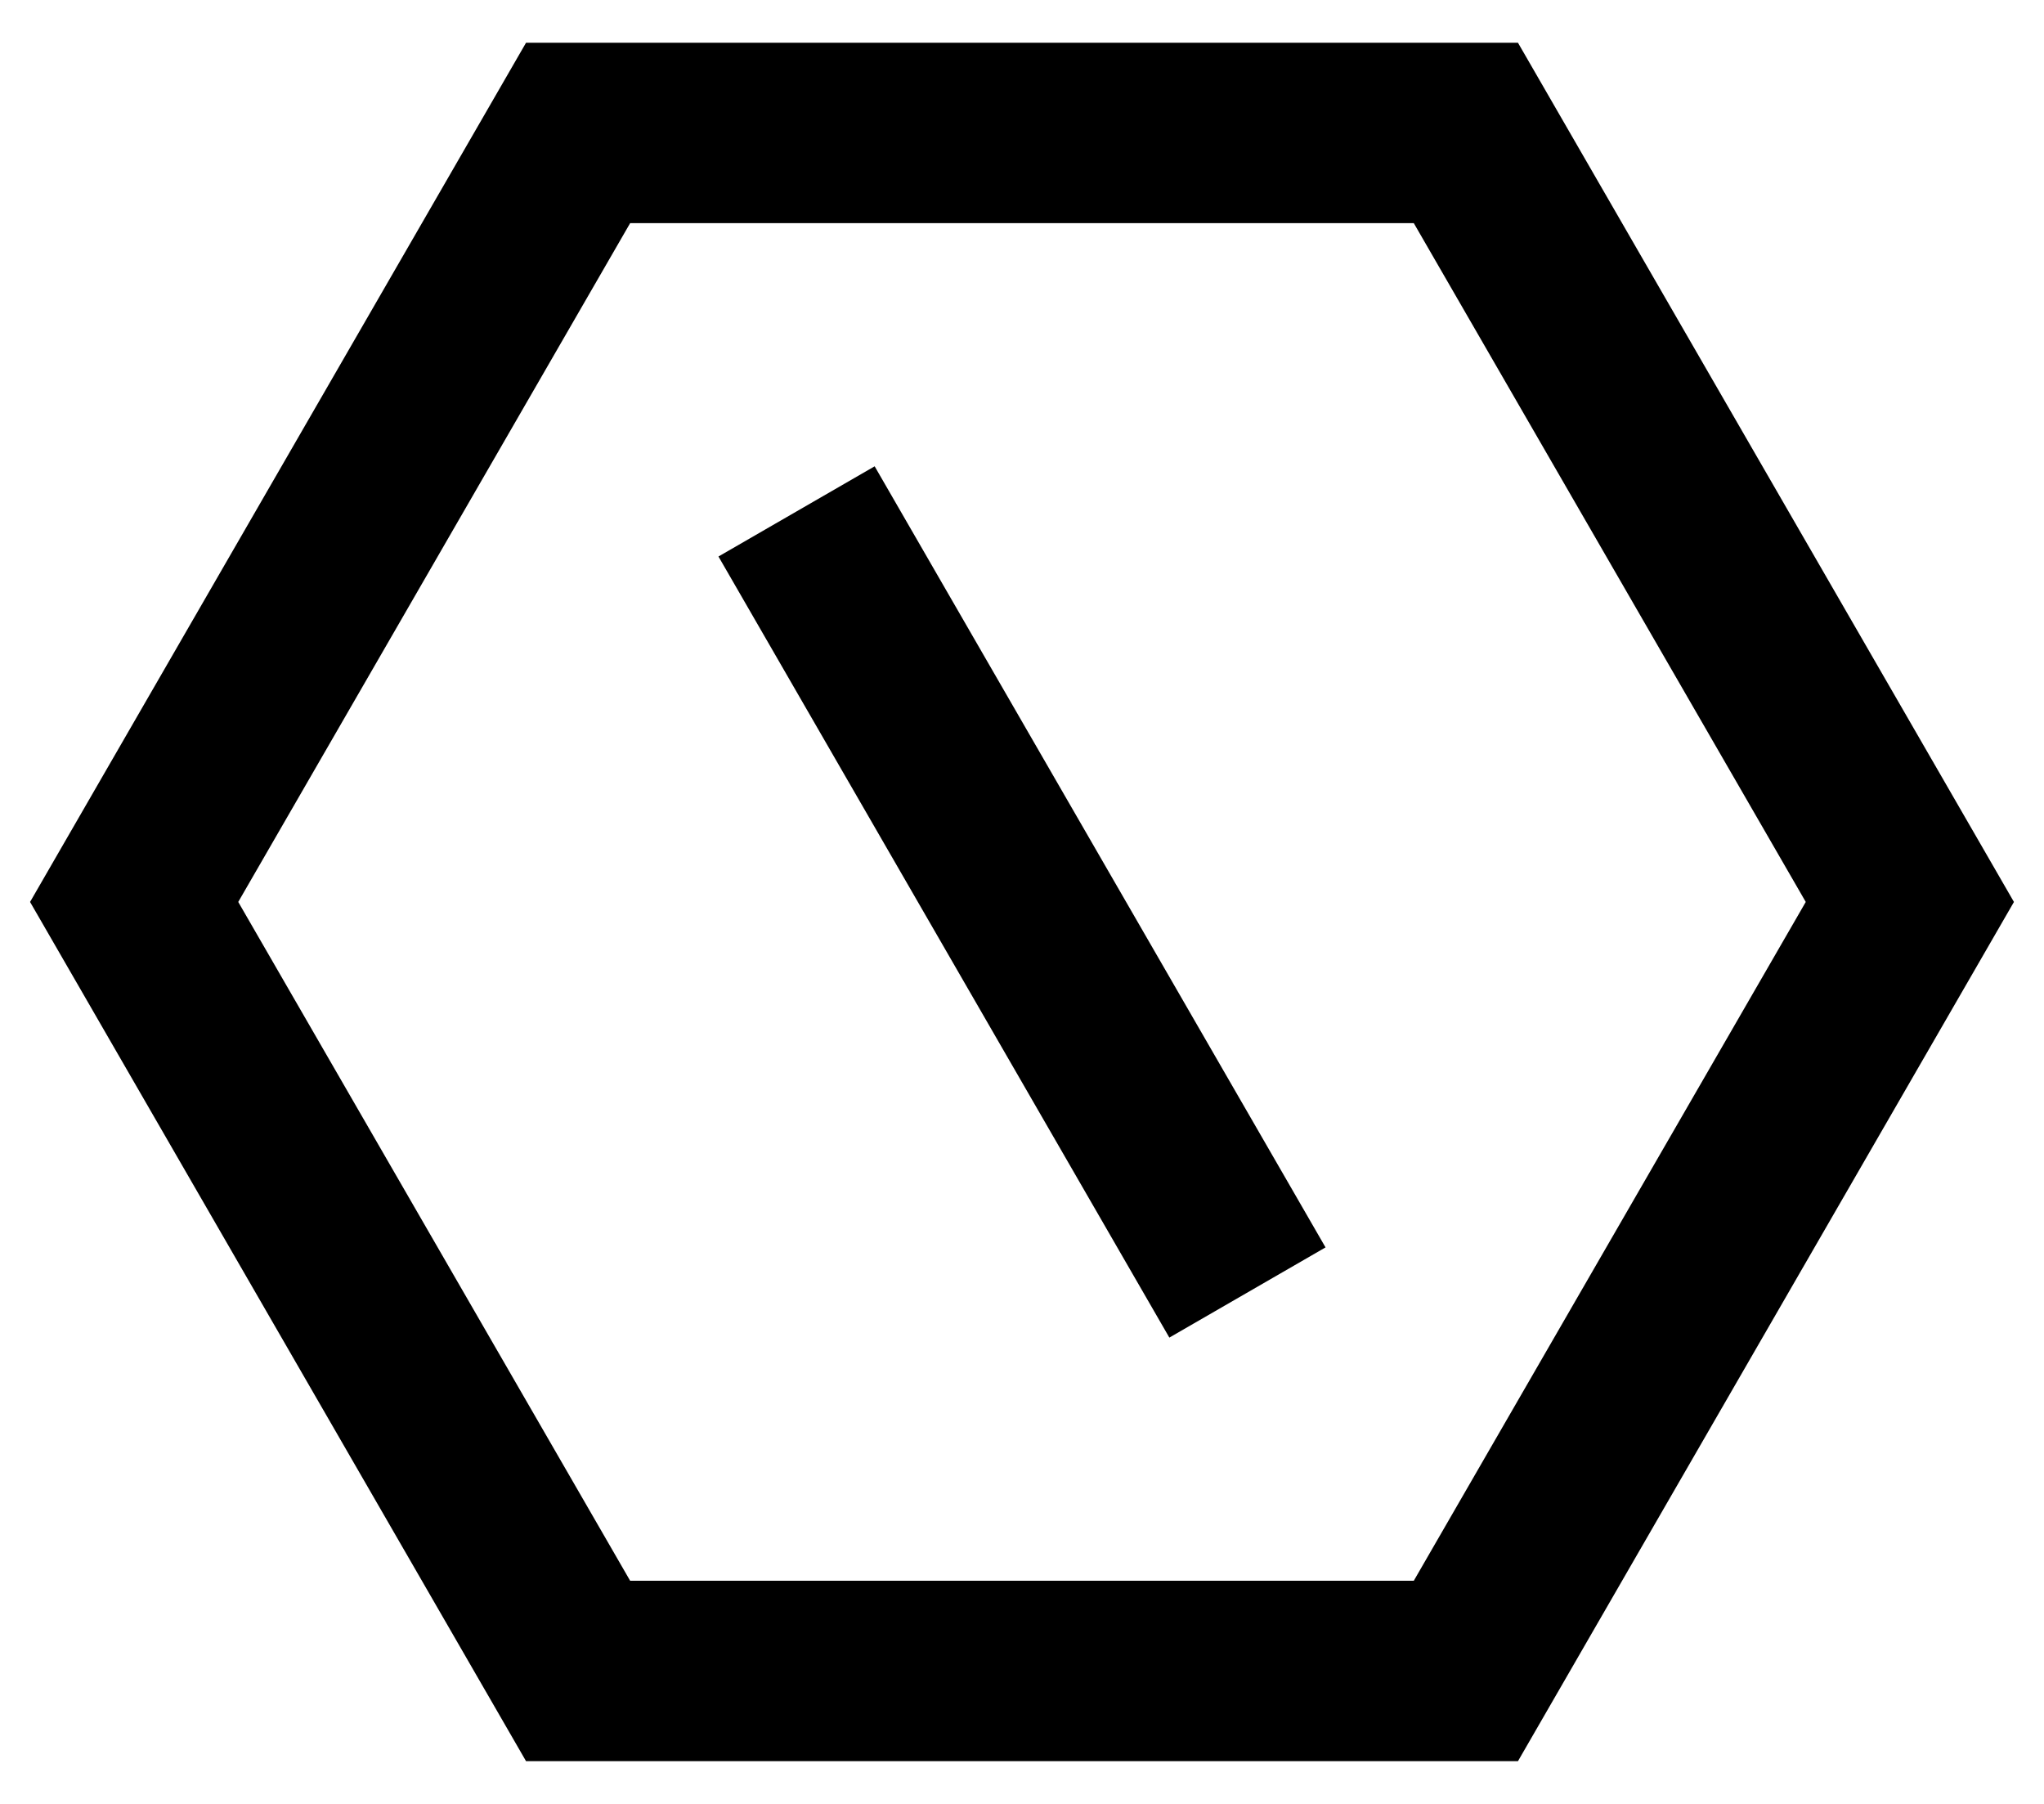 <svg width="34" height="30" viewBox="0 0 34 30" fill="none" xmlns="http://www.w3.org/2000/svg">
<path d="M25.25 0.711L33.5 15L25.25 29.289H8.75L0.5 15L8.75 0.711H25.25ZM23.517 3.711H10.482L3.963 15L10.482 26.289H23.517L30.037 15L23.517 3.711ZM11.951 9.255L14.549 7.755L22.049 20.745L19.451 22.245L11.951 9.255V9.255Z" fill="black"/>
</svg>
